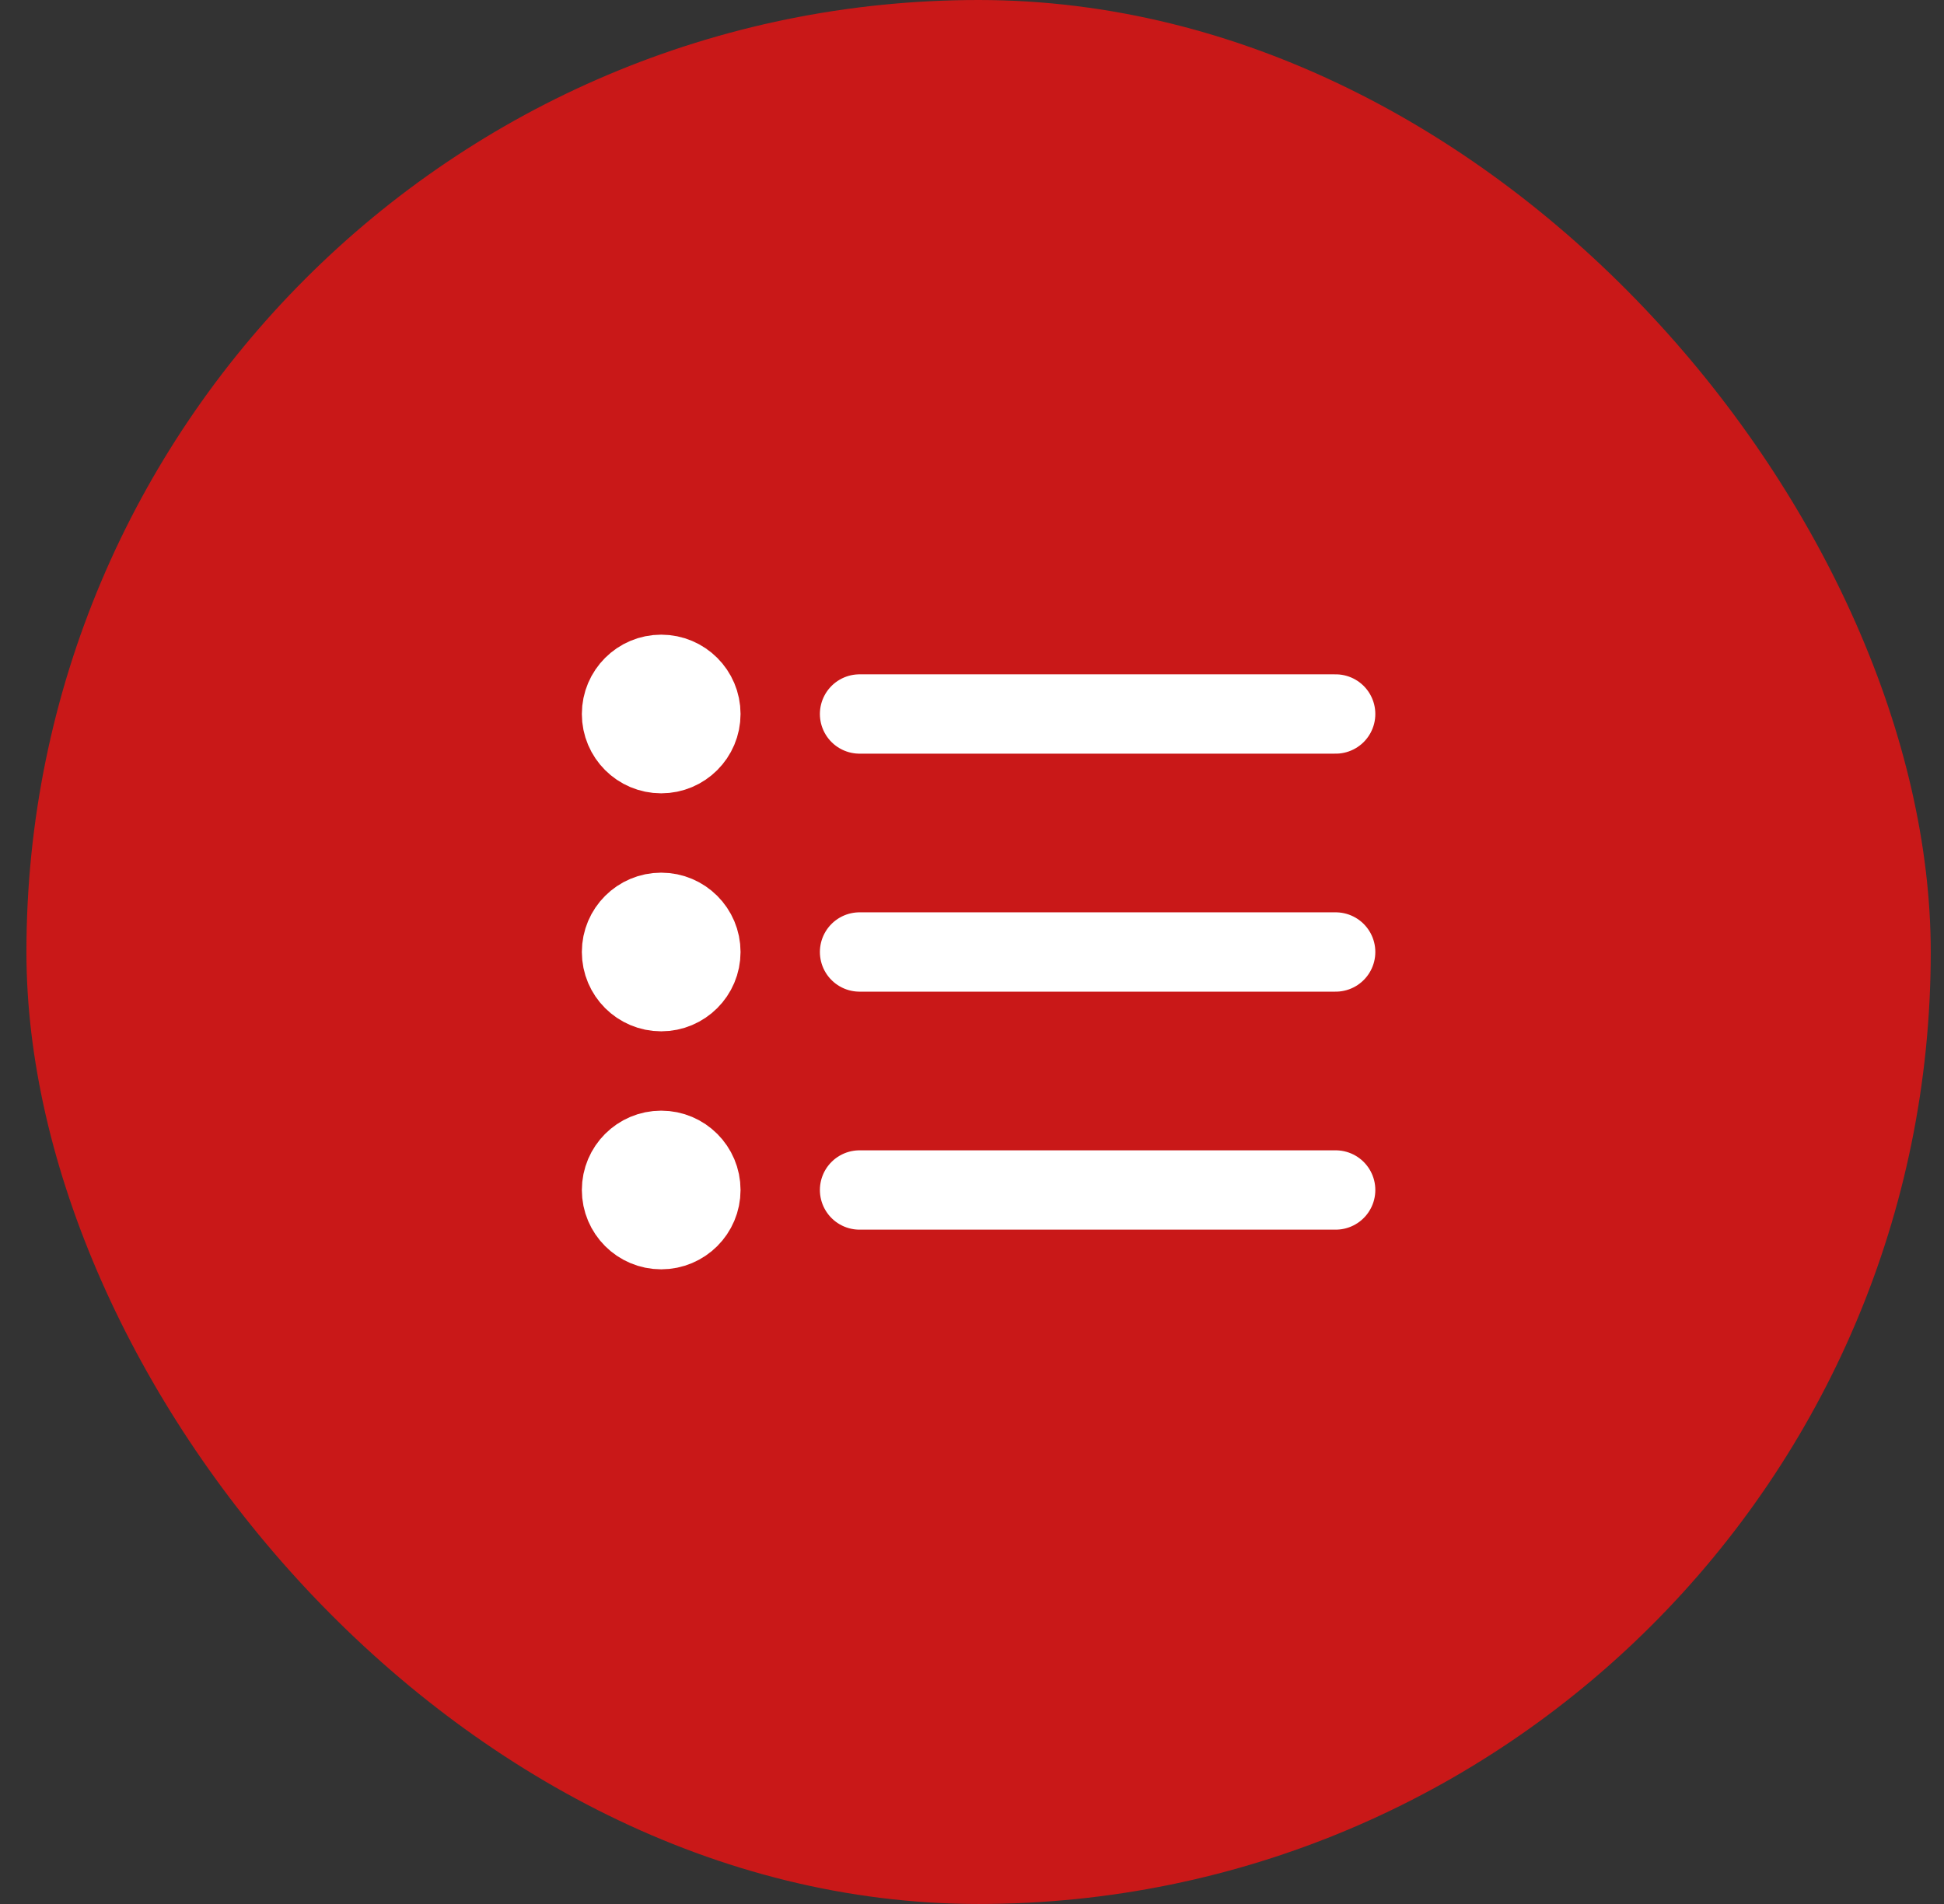 <svg width="49" height="48" viewBox="0 0 49 48" fill="none" xmlns="http://www.w3.org/2000/svg">
<rect x="0" y="0" width="49" height="48" fill="#333333" stroke="none"/>
<rect x="0.666" width="48" height="48" rx="24" fill="#C91818"/>
<path d="M33.666 24L21.666 24M33.666 18L21.666 18M33.666 30L21.666 30M17.666 24C17.666 24.552 17.218 25 16.666 25C16.114 25 15.666 24.552 15.666 24C15.666 23.448 16.114 23 16.666 23C17.218 23 17.666 23.448 17.666 24ZM17.666 18C17.666 18.552 17.218 19 16.666 19C16.114 19 15.666 18.552 15.666 18C15.666 17.448 16.114 17 16.666 17C17.218 17 17.666 17.448 17.666 18ZM17.666 30C17.666 30.552 17.218 31 16.666 31C16.114 31 15.666 30.552 15.666 30C15.666 29.448 16.114 29 16.666 29C17.218 29 17.666 29.448 17.666 30Z" stroke="white" stroke-width="2" stroke-linecap="round" stroke-linejoin="round"/>
</svg>
